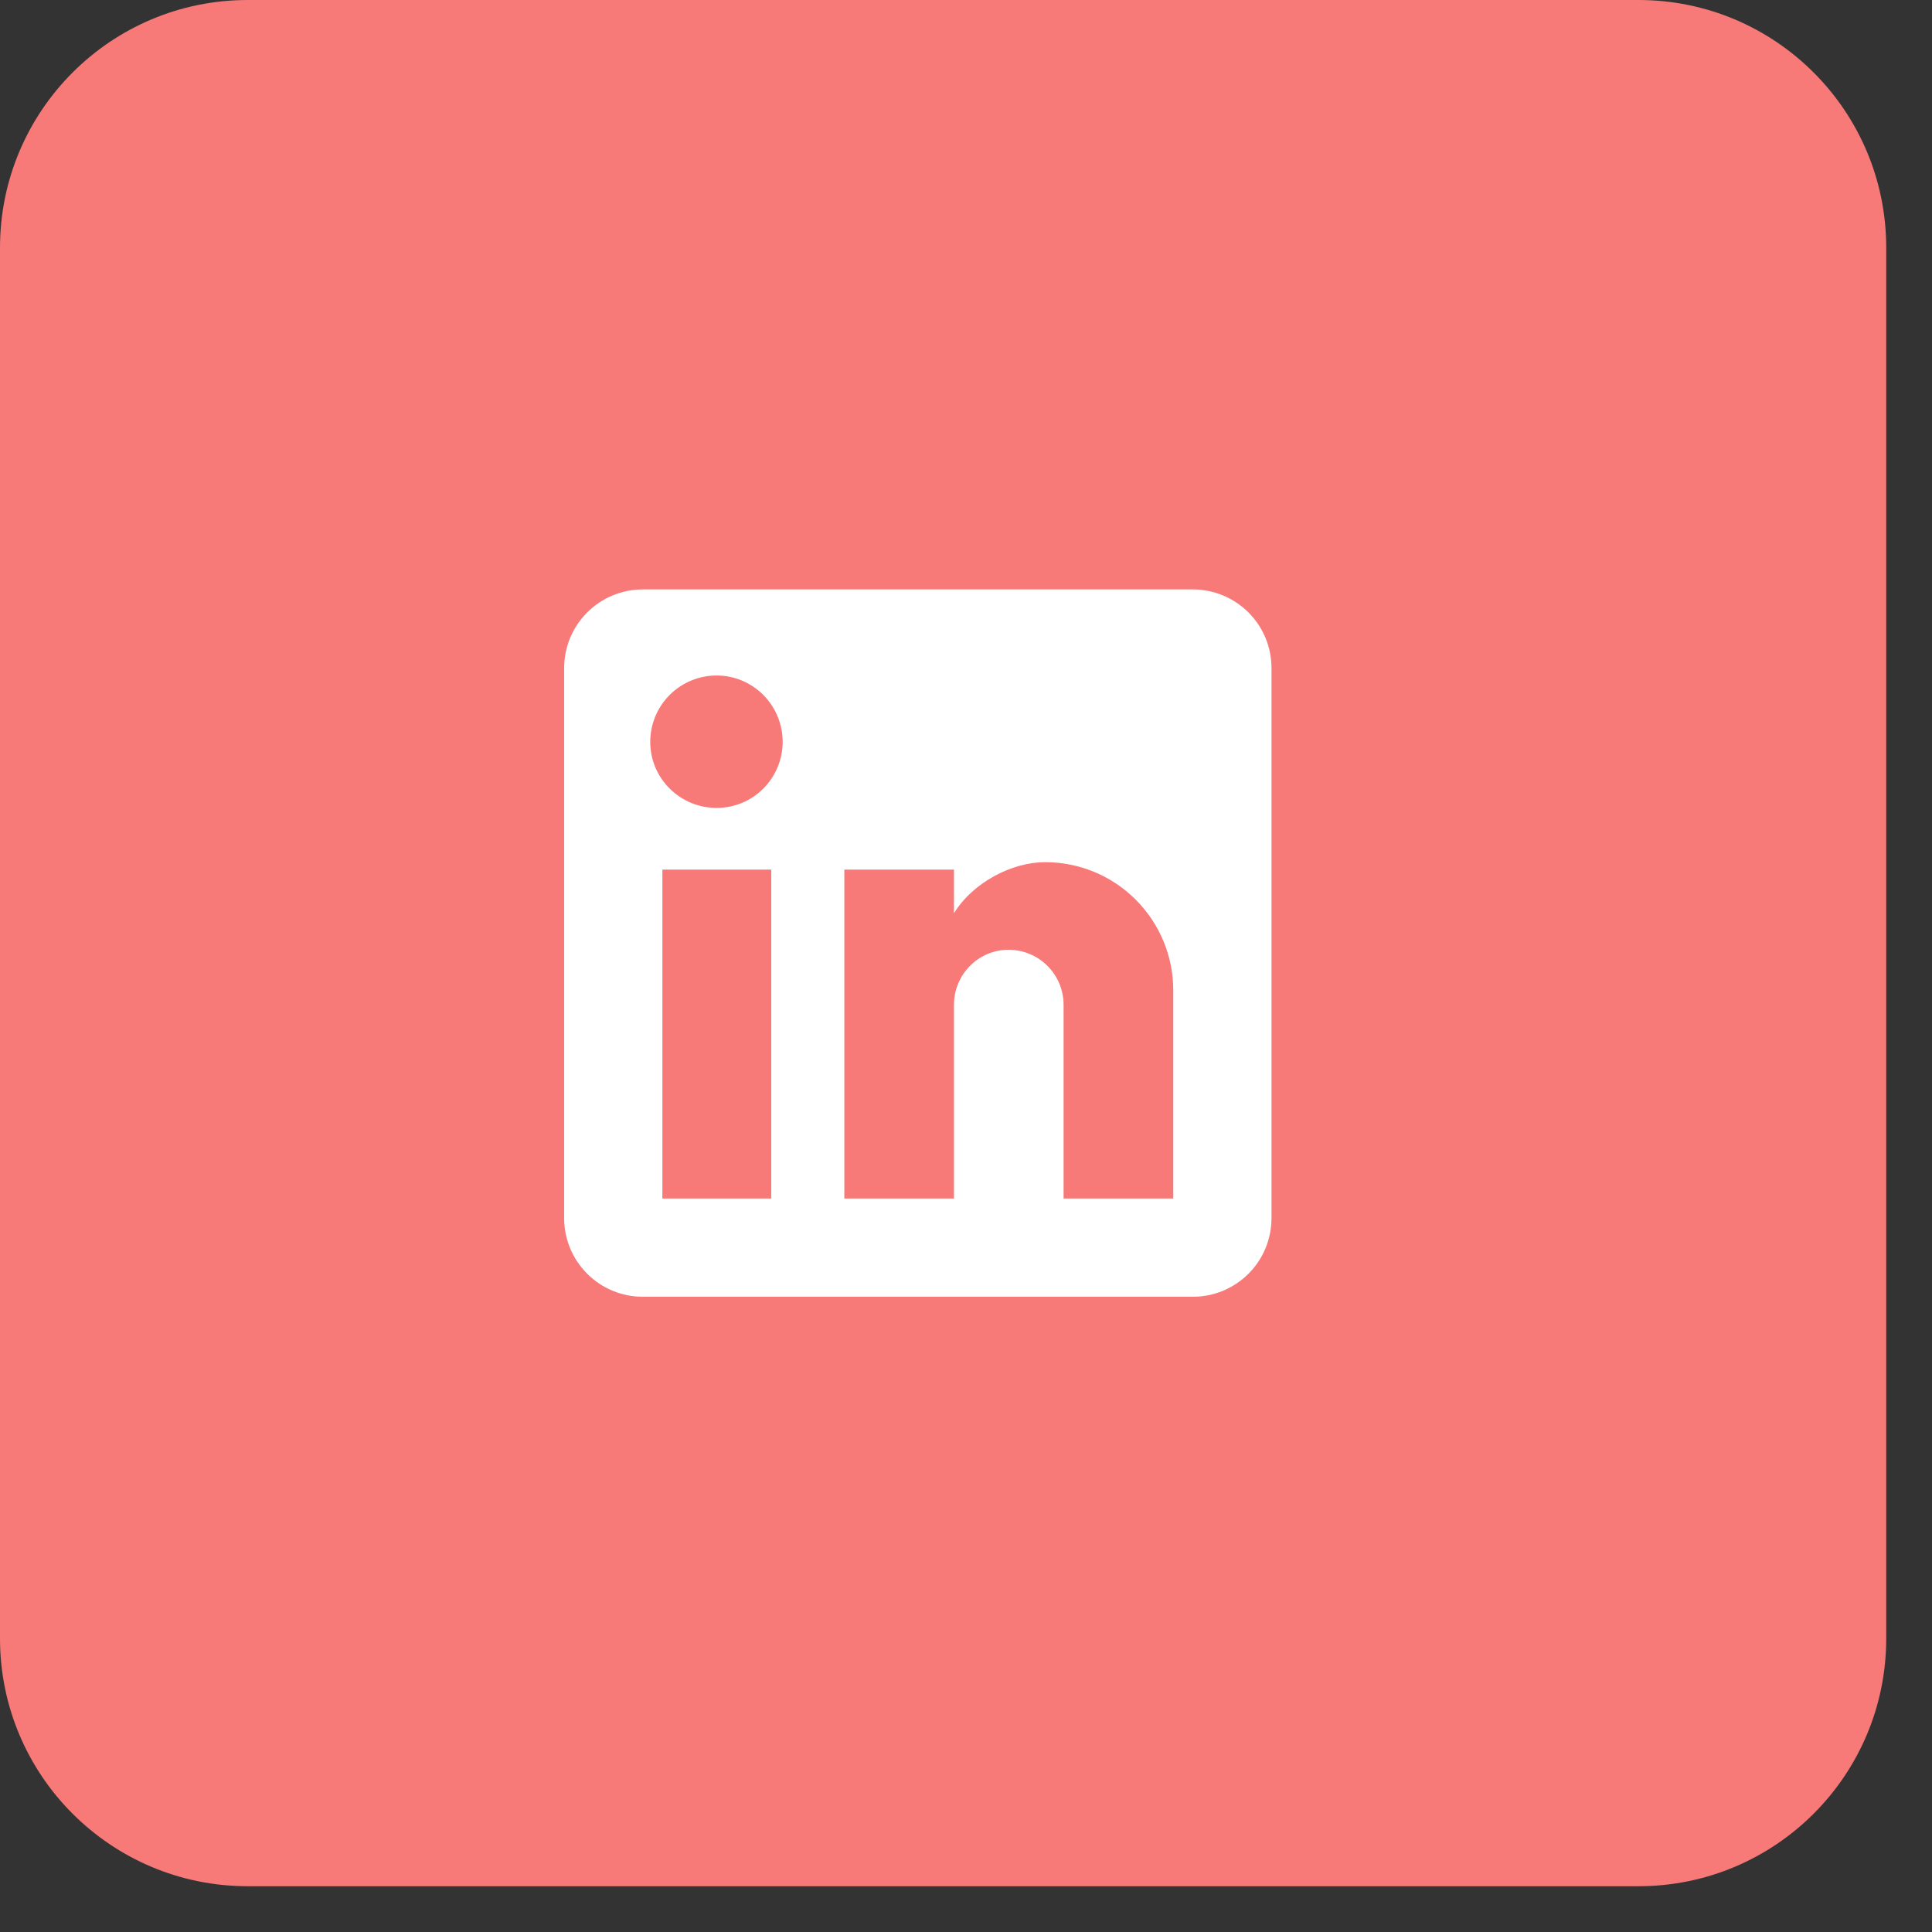 <svg width="39" height="39" viewBox="0 0 39 39" fill="none" xmlns="http://www.w3.org/2000/svg">
<rect x="0" y="0" width="39" height="39" fill="#333333" stroke="none"/>
<path d="M0 5C0 2.239 2.239 0 5 0H33.076C35.837 0 38.076 2.239 38.076 5V33.076C38.076 35.837 35.837 38.076 33.076 38.076H5C2.239 38.076 0 35.837 0 33.076V5Z" fill="#F77978"/>
<path d="M24.08 11.898C24.501 11.898 24.904 12.066 25.202 12.363C25.5 12.661 25.667 13.064 25.667 13.485V24.59C25.667 25.011 25.5 25.415 25.202 25.712C24.904 26.01 24.501 26.177 24.08 26.177H12.975C12.554 26.177 12.15 26.01 11.853 25.712C11.555 25.415 11.388 25.011 11.388 24.59V13.485C11.388 13.064 11.555 12.661 11.853 12.363C12.15 12.066 12.554 11.898 12.975 11.898H24.08ZM23.684 24.194V19.99C23.684 19.304 23.411 18.646 22.926 18.161C22.441 17.676 21.784 17.404 21.098 17.404C20.423 17.404 19.638 17.816 19.257 18.435V17.554H17.044V24.194H19.257V20.283C19.257 19.672 19.749 19.172 20.36 19.172C20.654 19.172 20.937 19.29 21.145 19.498C21.353 19.706 21.47 19.988 21.47 20.283V24.194H23.684ZM14.466 16.309C14.819 16.309 15.159 16.169 15.408 15.919C15.658 15.669 15.799 15.33 15.799 14.976C15.799 14.239 15.204 13.636 14.466 13.636C14.111 13.636 13.77 13.777 13.518 14.028C13.267 14.28 13.126 14.621 13.126 14.976C13.126 15.714 13.728 16.309 14.466 16.309ZM15.569 24.194V17.554H13.371V24.194H15.569Z" fill="white"/>
</svg>
